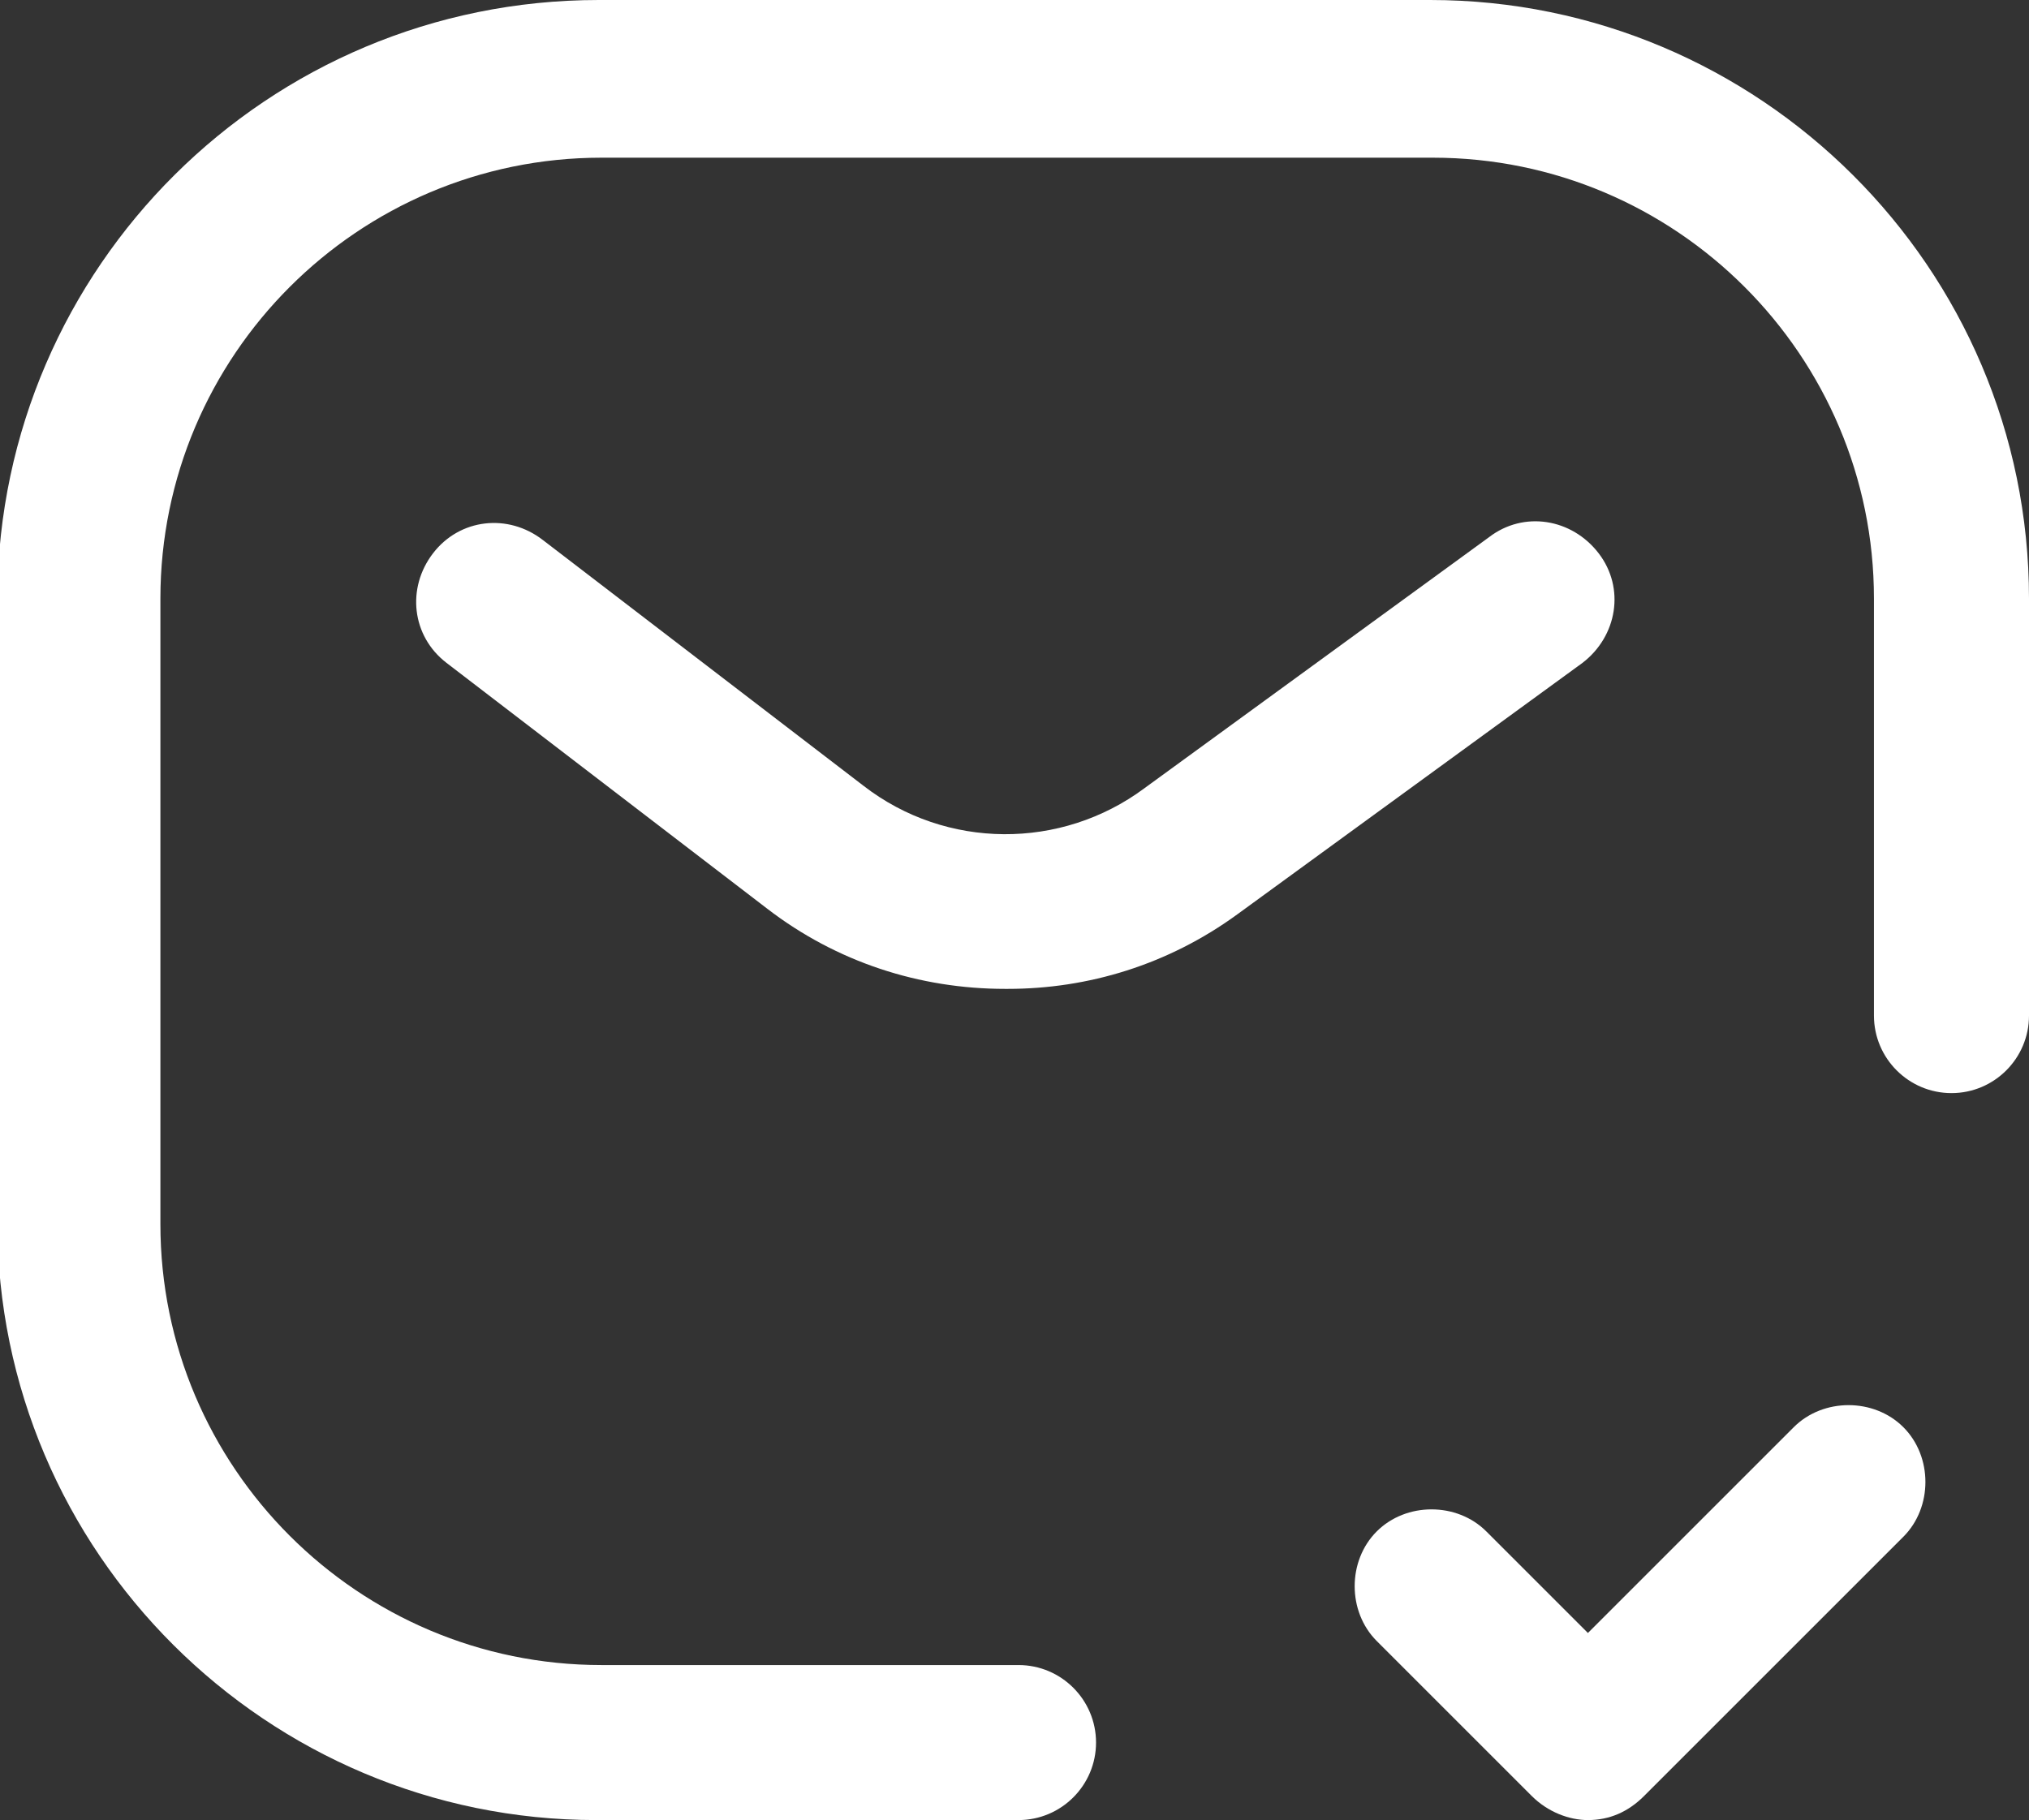 <?xml version="1.0" encoding="UTF-8"?>
<svg id="Layer_2" data-name="Layer 2" xmlns="http://www.w3.org/2000/svg" viewBox="0 0 7.59 6.81">
  <rect x="0" y="0" width="7.59" height="6.81" fill="#333333" stroke="none"/>
  <defs>
    <style>
      .cls-1 {
        fill: #fff;
      }
    </style>
  </defs>
  <g id="Layer_1-2" data-name="Layer 1">
    <g>
      <path class="cls-1" d="m3.76,3.7c-.32,0-.63-.1-.89-.3l-1.2-.92c-.13-.1-.15-.28-.05-.41.1-.13.28-.15.41-.05l1.2.92c.31.24.74.24,1.05.01l1.29-.94c.13-.1.31-.07.41.06s.07.31-.06.41l-1.29.94c-.26.19-.56.28-.86.28Z"/>
      <path class="cls-1" d="m3.79,6.81h-1.56c-1.23,0-2.24-1-2.24-2.24v-2.34C0,1,1,0,2.24,0h3.11c1.23,0,2.24,1,2.24,2.24v1.56c0,.16-.13.29-.29.29s-.29-.13-.29-.29v-1.56c0-.91-.74-1.65-1.65-1.65h-3.11c-.91,0-1.65.74-1.65,1.65v2.34c0,.91.74,1.65,1.65,1.65h1.56c.16,0,.29.13.29.29s-.13.29-.29.29Z"/>
      <path class="cls-1" d="m5.94,6.81c-.07,0-.15-.03-.21-.09l-.58-.58c-.11-.11-.11-.3,0-.41s.3-.11.41,0l.38.38.77-.77c.11-.11.3-.11.41,0s.11.3,0,.41l-.97.97c-.06.06-.13.09-.21.09Z"/>
    </g>
  </g>
</svg>